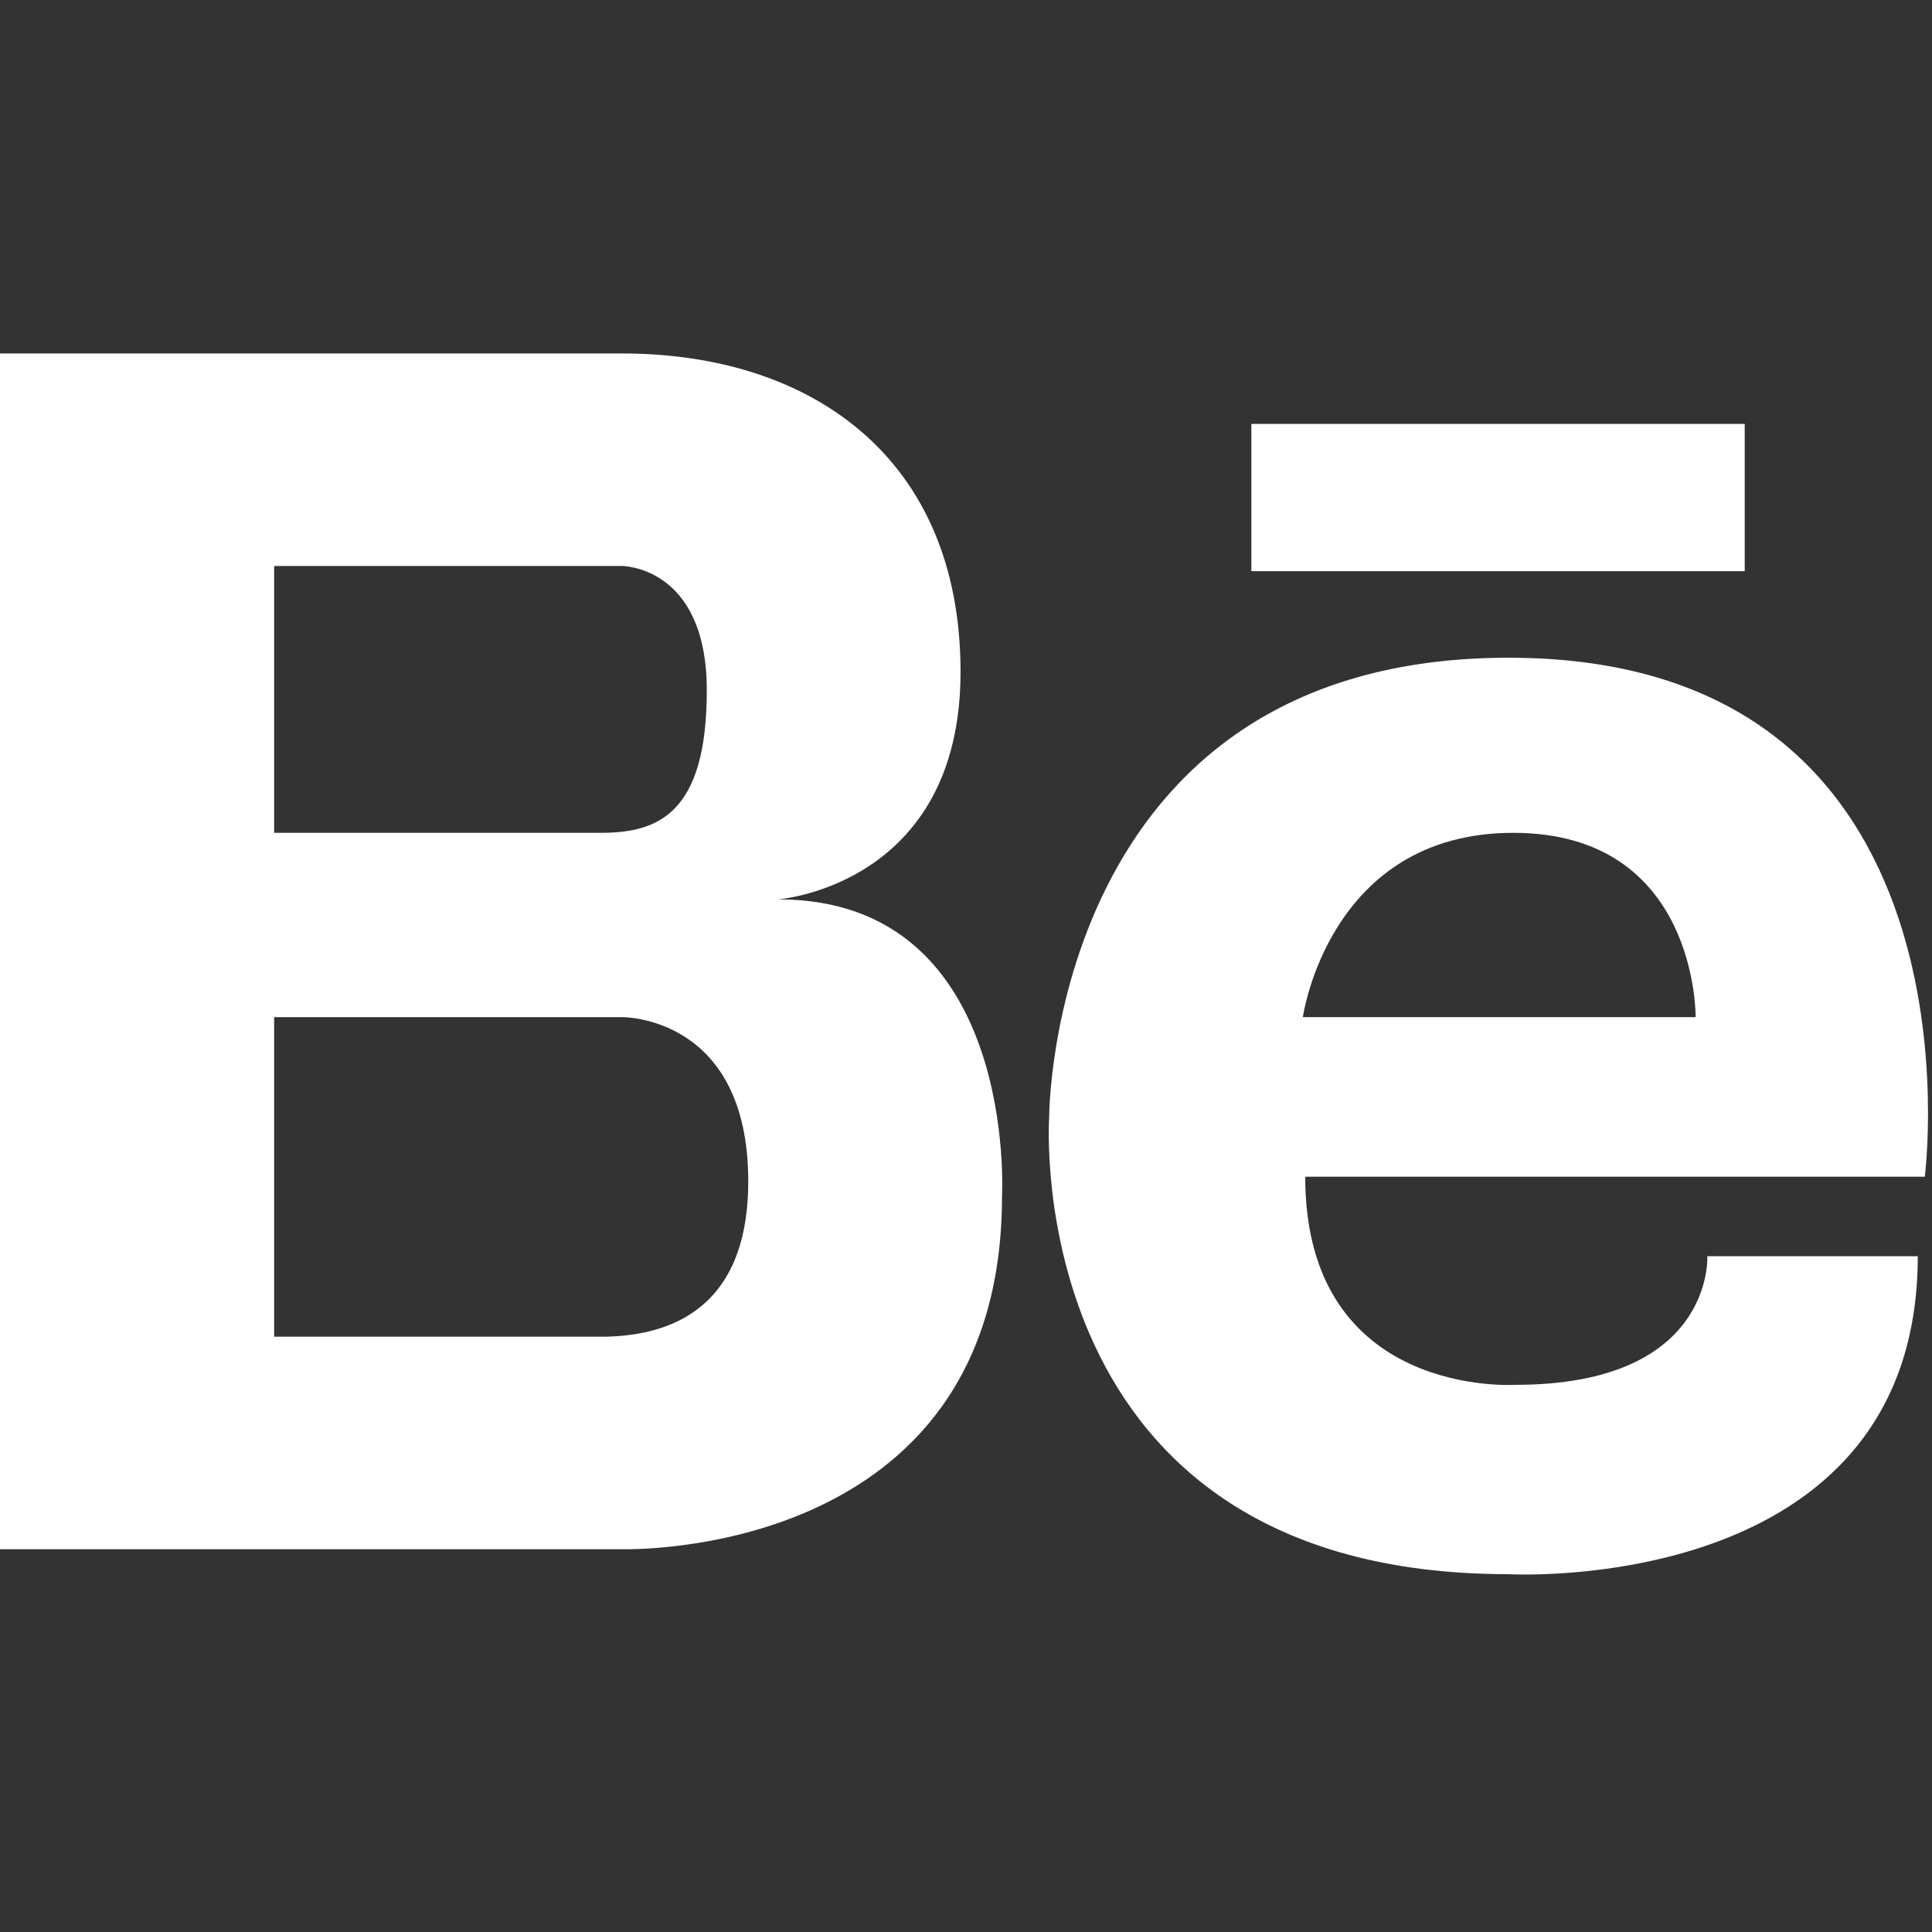 <svg width="96" height="96" viewBox="0 0 96 96" fill="none" xmlns="http://www.w3.org/2000/svg">
<rect x="0" y="0" width="96" height="96" fill="#333333" stroke="none"/>
<g clip-path="url(#clip0_3_2)">
<path d="M38.664 44.689C38.664 44.689 47.729 44.016 47.729 33.383C47.729 22.751 40.312 17.564 30.916 17.564H13.622H13.114H0V76.978H13.114H13.622H30.916C30.916 76.978 49.789 77.575 49.789 59.442C49.79 59.442 50.613 44.689 38.664 44.689ZM13.622 28.125H28.691H30.917C30.917 28.125 35.12 28.125 35.12 34.306C35.12 40.487 32.647 41.383 29.845 41.383H13.622V28.125ZM30.119 66.42H13.622V50.541H30.916C30.916 50.541 37.18 50.461 37.18 58.701C37.18 65.572 32.599 66.351 30.119 66.42Z" fill="white"/>
<path d="M86.694 21.064H62.18V28.381H86.694V21.064Z" fill="white"/>
<path d="M74.961 32.682C52.113 32.682 52.133 55.508 52.133 55.508C52.133 55.508 50.567 78.221 74.962 78.221C74.962 78.221 95.293 79.383 95.293 62.42H84.837C84.837 62.42 85.186 68.811 75.311 68.811C75.311 68.811 64.856 69.51 64.856 58.471H95.641C95.641 58.471 99.009 32.682 74.961 32.682ZM84.255 50.541H64.738C64.738 50.541 66.015 41.383 75.193 41.383C84.372 41.382 84.255 50.541 84.255 50.541Z" fill="white"/>
</g>
<defs>
<clipPath id="clip0_3_2">
<rect width="95.802" height="95.802" fill="white"/>
</clipPath>
</defs>
</svg>
